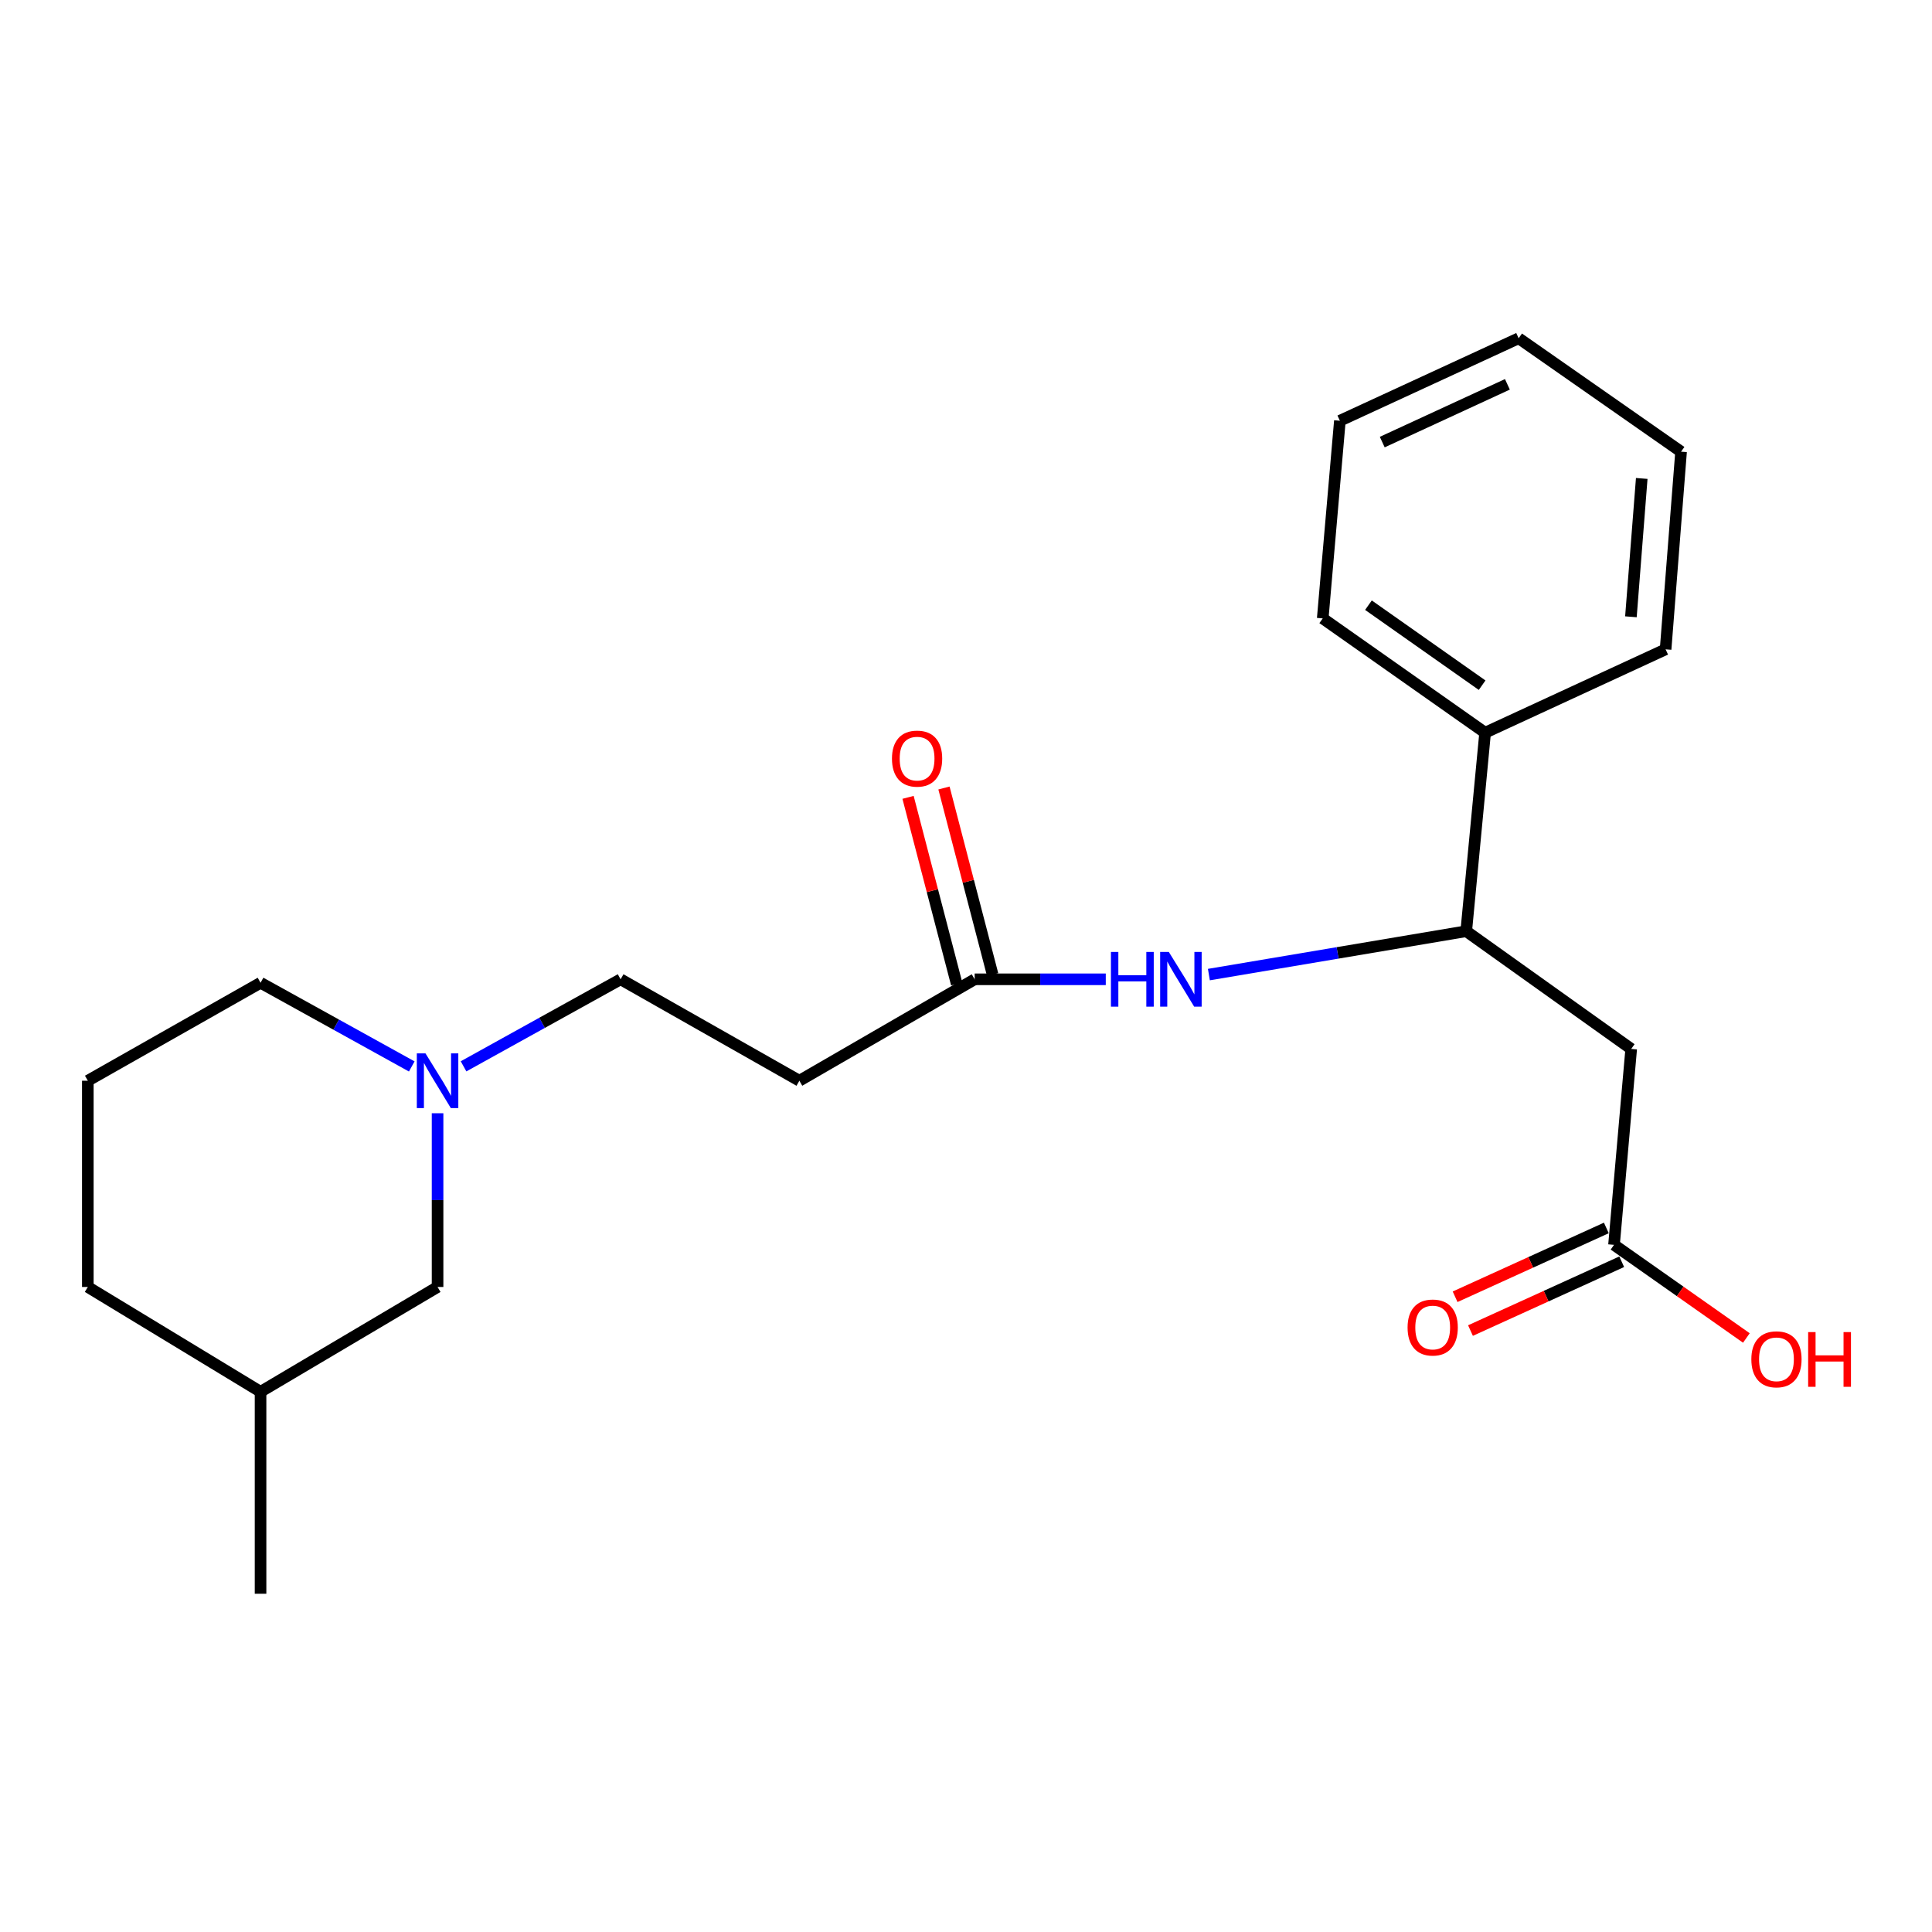 <?xml version='1.0' encoding='iso-8859-1'?>
<svg version='1.1' baseProfile='full'
              xmlns='http://www.w3.org/2000/svg'
                      xmlns:rdkit='http://www.rdkit.org/xml'
                      xmlns:xlink='http://www.w3.org/1999/xlink'
                  xml:space='preserve'
width='1000px' height='1000px' viewBox='0 0 1000 1000'>
<!-- END OF HEADER -->
<rect style='opacity:1.0;fill:#FFFFFF;stroke:none' width='1000' height='1000' x='0' y='0'> </rect>
<path class='bond-0' d='M 844.308,542.914 L 758.917,481.991' style='fill:none;fill-rule:evenodd;stroke:#000000;stroke-width:6px;stroke-linecap:butt;stroke-linejoin:miter;stroke-opacity:1' />
<path class='bond-3' d='M 844.308,542.914 L 835.415,644.328' style='fill:none;fill-rule:evenodd;stroke:#000000;stroke-width:6px;stroke-linecap:butt;stroke-linejoin:miter;stroke-opacity:1' />
<path class='bond-1' d='M 758.917,481.991 L 692.319,493.217' style='fill:none;fill-rule:evenodd;stroke:#000000;stroke-width:6px;stroke-linecap:butt;stroke-linejoin:miter;stroke-opacity:1' />
<path class='bond-1' d='M 692.319,493.217 L 625.721,504.444' style='fill:none;fill-rule:evenodd;stroke:#0000FF;stroke-width:6px;stroke-linecap:butt;stroke-linejoin:miter;stroke-opacity:1' />
<path class='bond-8' d='M 758.917,481.991 L 768.696,379.243' style='fill:none;fill-rule:evenodd;stroke:#000000;stroke-width:6px;stroke-linecap:butt;stroke-linejoin:miter;stroke-opacity:1' />
<path class='bond-2' d='M 572.349,506.885 L 538.417,506.885' style='fill:none;fill-rule:evenodd;stroke:#0000FF;stroke-width:6px;stroke-linecap:butt;stroke-linejoin:miter;stroke-opacity:1' />
<path class='bond-2' d='M 538.417,506.885 L 504.486,506.885' style='fill:none;fill-rule:evenodd;stroke:#000000;stroke-width:6px;stroke-linecap:butt;stroke-linejoin:miter;stroke-opacity:1' />
<path class='bond-5' d='M 504.486,506.885 L 413.747,559.386' style='fill:none;fill-rule:evenodd;stroke:#000000;stroke-width:6px;stroke-linecap:butt;stroke-linejoin:miter;stroke-opacity:1' />
<path class='bond-6' d='M 513.783,504.461 L 501.189,456.163' style='fill:none;fill-rule:evenodd;stroke:#000000;stroke-width:6px;stroke-linecap:butt;stroke-linejoin:miter;stroke-opacity:1' />
<path class='bond-6' d='M 501.189,456.163 L 488.596,407.865' style='fill:none;fill-rule:evenodd;stroke:#FF0000;stroke-width:6px;stroke-linecap:butt;stroke-linejoin:miter;stroke-opacity:1' />
<path class='bond-6' d='M 495.189,509.31 L 482.596,461.011' style='fill:none;fill-rule:evenodd;stroke:#000000;stroke-width:6px;stroke-linecap:butt;stroke-linejoin:miter;stroke-opacity:1' />
<path class='bond-6' d='M 482.596,461.011 L 470.003,412.713' style='fill:none;fill-rule:evenodd;stroke:#FF0000;stroke-width:6px;stroke-linecap:butt;stroke-linejoin:miter;stroke-opacity:1' />
<path class='bond-7' d='M 831.436,635.583 L 792.297,653.394' style='fill:none;fill-rule:evenodd;stroke:#000000;stroke-width:6px;stroke-linecap:butt;stroke-linejoin:miter;stroke-opacity:1' />
<path class='bond-7' d='M 792.297,653.394 L 753.158,671.205' style='fill:none;fill-rule:evenodd;stroke:#FF0000;stroke-width:6px;stroke-linecap:butt;stroke-linejoin:miter;stroke-opacity:1' />
<path class='bond-7' d='M 839.395,653.073 L 800.256,670.884' style='fill:none;fill-rule:evenodd;stroke:#000000;stroke-width:6px;stroke-linecap:butt;stroke-linejoin:miter;stroke-opacity:1' />
<path class='bond-7' d='M 800.256,670.884 L 761.117,688.695' style='fill:none;fill-rule:evenodd;stroke:#FF0000;stroke-width:6px;stroke-linecap:butt;stroke-linejoin:miter;stroke-opacity:1' />
<path class='bond-11' d='M 835.415,644.328 L 869.669,668.431' style='fill:none;fill-rule:evenodd;stroke:#000000;stroke-width:6px;stroke-linecap:butt;stroke-linejoin:miter;stroke-opacity:1' />
<path class='bond-11' d='M 869.669,668.431 L 903.923,692.534' style='fill:none;fill-rule:evenodd;stroke:#FF0000;stroke-width:6px;stroke-linecap:butt;stroke-linejoin:miter;stroke-opacity:1' />
<path class='bond-4' d='M 239.932,551.934 L 280.579,529.41' style='fill:none;fill-rule:evenodd;stroke:#0000FF;stroke-width:6px;stroke-linecap:butt;stroke-linejoin:miter;stroke-opacity:1' />
<path class='bond-4' d='M 280.579,529.41 L 321.226,506.885' style='fill:none;fill-rule:evenodd;stroke:#000000;stroke-width:6px;stroke-linecap:butt;stroke-linejoin:miter;stroke-opacity:1' />
<path class='bond-10' d='M 226.484,576.215 L 226.484,621.176' style='fill:none;fill-rule:evenodd;stroke:#0000FF;stroke-width:6px;stroke-linecap:butt;stroke-linejoin:miter;stroke-opacity:1' />
<path class='bond-10' d='M 226.484,621.176 L 226.484,666.137' style='fill:none;fill-rule:evenodd;stroke:#000000;stroke-width:6px;stroke-linecap:butt;stroke-linejoin:miter;stroke-opacity:1' />
<path class='bond-12' d='M 213.126,551.993 L 173.992,530.336' style='fill:none;fill-rule:evenodd;stroke:#0000FF;stroke-width:6px;stroke-linecap:butt;stroke-linejoin:miter;stroke-opacity:1' />
<path class='bond-12' d='M 173.992,530.336 L 134.859,508.679' style='fill:none;fill-rule:evenodd;stroke:#000000;stroke-width:6px;stroke-linecap:butt;stroke-linejoin:miter;stroke-opacity:1' />
<path class='bond-9' d='M 413.747,559.386 L 321.226,506.885' style='fill:none;fill-rule:evenodd;stroke:#000000;stroke-width:6px;stroke-linecap:butt;stroke-linejoin:miter;stroke-opacity:1' />
<path class='bond-15' d='M 768.696,379.243 L 684.64,320.081' style='fill:none;fill-rule:evenodd;stroke:#000000;stroke-width:6px;stroke-linecap:butt;stroke-linejoin:miter;stroke-opacity:1' />
<path class='bond-15' d='M 767.147,354.655 L 708.308,313.242' style='fill:none;fill-rule:evenodd;stroke:#000000;stroke-width:6px;stroke-linecap:butt;stroke-linejoin:miter;stroke-opacity:1' />
<path class='bond-16' d='M 768.696,379.243 L 862.114,336.094' style='fill:none;fill-rule:evenodd;stroke:#000000;stroke-width:6px;stroke-linecap:butt;stroke-linejoin:miter;stroke-opacity:1' />
<path class='bond-13' d='M 226.484,666.137 L 134.859,720.388' style='fill:none;fill-rule:evenodd;stroke:#000000;stroke-width:6px;stroke-linecap:butt;stroke-linejoin:miter;stroke-opacity:1' />
<path class='bond-14' d='M 134.859,508.679 L 45.455,559.386' style='fill:none;fill-rule:evenodd;stroke:#000000;stroke-width:6px;stroke-linecap:butt;stroke-linejoin:miter;stroke-opacity:1' />
<path class='bond-18' d='M 134.859,720.388 L 134.859,824.919' style='fill:none;fill-rule:evenodd;stroke:#000000;stroke-width:6px;stroke-linecap:butt;stroke-linejoin:miter;stroke-opacity:1' />
<path class='bond-23' d='M 134.859,720.388 L 45.455,666.137' style='fill:none;fill-rule:evenodd;stroke:#000000;stroke-width:6px;stroke-linecap:butt;stroke-linejoin:miter;stroke-opacity:1' />
<path class='bond-17' d='M 45.455,559.386 L 45.455,666.137' style='fill:none;fill-rule:evenodd;stroke:#000000;stroke-width:6px;stroke-linecap:butt;stroke-linejoin:miter;stroke-opacity:1' />
<path class='bond-20' d='M 684.64,320.081 L 693.521,217.781' style='fill:none;fill-rule:evenodd;stroke:#000000;stroke-width:6px;stroke-linecap:butt;stroke-linejoin:miter;stroke-opacity:1' />
<path class='bond-19' d='M 862.114,336.094 L 870.12,233.794' style='fill:none;fill-rule:evenodd;stroke:#000000;stroke-width:6px;stroke-linecap:butt;stroke-linejoin:miter;stroke-opacity:1' />
<path class='bond-19' d='M 844.158,319.25 L 849.763,247.64' style='fill:none;fill-rule:evenodd;stroke:#000000;stroke-width:6px;stroke-linecap:butt;stroke-linejoin:miter;stroke-opacity:1' />
<path class='bond-21' d='M 870.12,233.794 L 786.054,175.081' style='fill:none;fill-rule:evenodd;stroke:#000000;stroke-width:6px;stroke-linecap:butt;stroke-linejoin:miter;stroke-opacity:1' />
<path class='bond-22' d='M 693.521,217.781 L 786.054,175.081' style='fill:none;fill-rule:evenodd;stroke:#000000;stroke-width:6px;stroke-linecap:butt;stroke-linejoin:miter;stroke-opacity:1' />
<path class='bond-22' d='M 715.452,228.823 L 780.225,198.933' style='fill:none;fill-rule:evenodd;stroke:#000000;stroke-width:6px;stroke-linecap:butt;stroke-linejoin:miter;stroke-opacity:1' />
<path  class='atom-2' d='M 575.017 492.725
L 578.857 492.725
L 578.857 504.765
L 593.337 504.765
L 593.337 492.725
L 597.177 492.725
L 597.177 521.045
L 593.337 521.045
L 593.337 507.965
L 578.857 507.965
L 578.857 521.045
L 575.017 521.045
L 575.017 492.725
' fill='#0000FF'/>
<path  class='atom-2' d='M 604.977 492.725
L 614.257 507.725
Q 615.177 509.205, 616.657 511.885
Q 618.137 514.565, 618.217 514.725
L 618.217 492.725
L 621.977 492.725
L 621.977 521.045
L 618.097 521.045
L 608.137 504.645
Q 606.977 502.725, 605.737 500.525
Q 604.537 498.325, 604.177 497.645
L 604.177 521.045
L 600.497 521.045
L 600.497 492.725
L 604.977 492.725
' fill='#0000FF'/>
<path  class='atom-5' d='M 220.224 545.226
L 229.504 560.226
Q 230.424 561.706, 231.904 564.386
Q 233.384 567.066, 233.464 567.226
L 233.464 545.226
L 237.224 545.226
L 237.224 573.546
L 233.344 573.546
L 223.384 557.146
Q 222.224 555.226, 220.984 553.026
Q 219.784 550.826, 219.424 550.146
L 219.424 573.546
L 215.744 573.546
L 215.744 545.226
L 220.224 545.226
' fill='#0000FF'/>
<path  class='atom-7' d='M 461.681 392.656
Q 461.681 385.856, 465.041 382.056
Q 468.401 378.256, 474.681 378.256
Q 480.961 378.256, 484.321 382.056
Q 487.681 385.856, 487.681 392.656
Q 487.681 399.536, 484.281 403.456
Q 480.881 407.336, 474.681 407.336
Q 468.441 407.336, 465.041 403.456
Q 461.681 399.576, 461.681 392.656
M 474.681 404.136
Q 479.001 404.136, 481.321 401.256
Q 483.681 398.336, 483.681 392.656
Q 483.681 387.096, 481.321 384.296
Q 479.001 381.456, 474.681 381.456
Q 470.361 381.456, 468.001 384.256
Q 465.681 387.056, 465.681 392.656
Q 465.681 398.376, 468.001 401.256
Q 470.361 404.136, 474.681 404.136
' fill='#FF0000'/>
<path  class='atom-8' d='M 728.559 687.119
Q 728.559 680.319, 731.919 676.519
Q 735.279 672.719, 741.559 672.719
Q 747.839 672.719, 751.199 676.519
Q 754.559 680.319, 754.559 687.119
Q 754.559 693.999, 751.159 697.919
Q 747.759 701.799, 741.559 701.799
Q 735.319 701.799, 731.919 697.919
Q 728.559 694.039, 728.559 687.119
M 741.559 698.599
Q 745.879 698.599, 748.199 695.719
Q 750.559 692.799, 750.559 687.119
Q 750.559 681.559, 748.199 678.759
Q 745.879 675.919, 741.559 675.919
Q 737.239 675.919, 734.879 678.719
Q 732.559 681.519, 732.559 687.119
Q 732.559 692.839, 734.879 695.719
Q 737.239 698.599, 741.559 698.599
' fill='#FF0000'/>
<path  class='atom-12' d='M 906.493 703.57
Q 906.493 696.77, 909.853 692.97
Q 913.213 689.17, 919.493 689.17
Q 925.773 689.17, 929.133 692.97
Q 932.493 696.77, 932.493 703.57
Q 932.493 710.45, 929.093 714.37
Q 925.693 718.25, 919.493 718.25
Q 913.253 718.25, 909.853 714.37
Q 906.493 710.49, 906.493 703.57
M 919.493 715.05
Q 923.813 715.05, 926.133 712.17
Q 928.493 709.25, 928.493 703.57
Q 928.493 698.01, 926.133 695.21
Q 923.813 692.37, 919.493 692.37
Q 915.173 692.37, 912.813 695.17
Q 910.493 697.97, 910.493 703.57
Q 910.493 709.29, 912.813 712.17
Q 915.173 715.05, 919.493 715.05
' fill='#FF0000'/>
<path  class='atom-12' d='M 935.893 689.49
L 939.733 689.49
L 939.733 701.53
L 954.213 701.53
L 954.213 689.49
L 958.053 689.49
L 958.053 717.81
L 954.213 717.81
L 954.213 704.73
L 939.733 704.73
L 939.733 717.81
L 935.893 717.81
L 935.893 689.49
' fill='#FF0000'/>
</svg>
